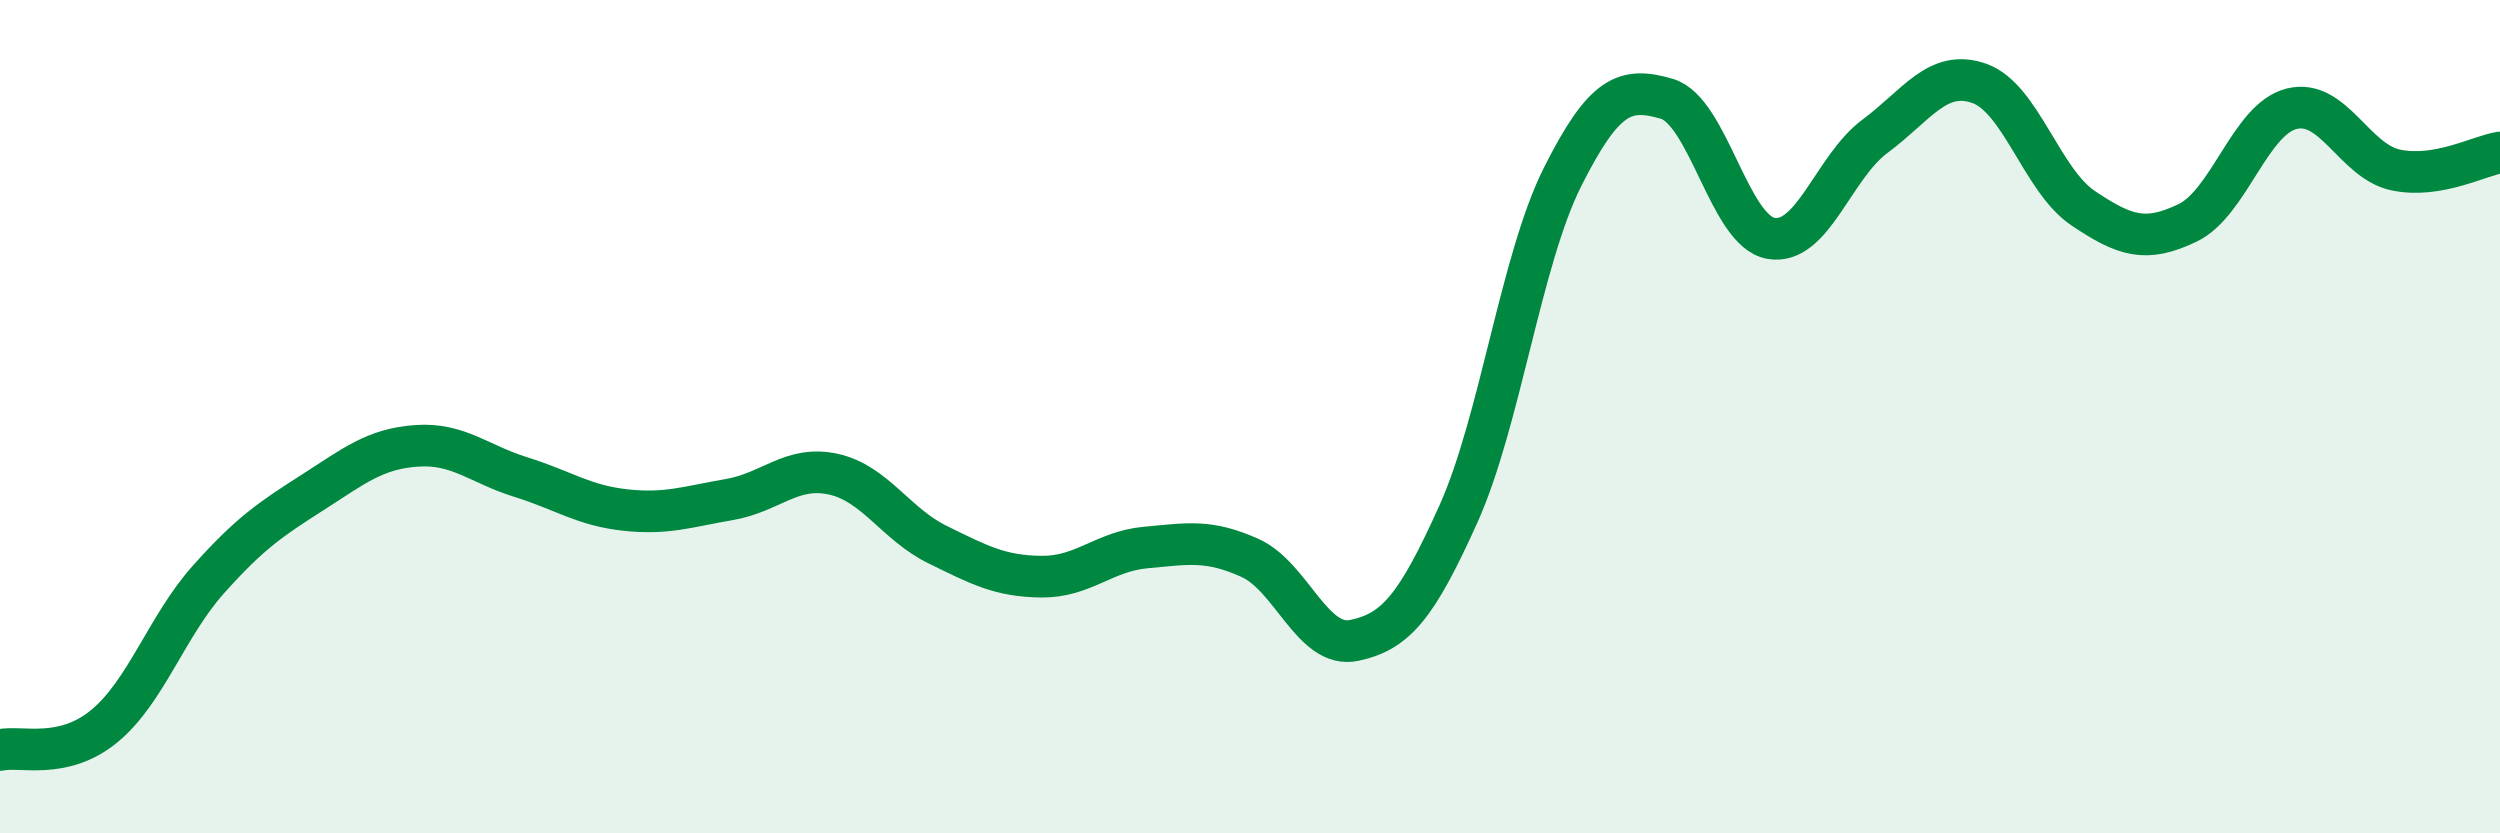 
    <svg width="60" height="20" viewBox="0 0 60 20" xmlns="http://www.w3.org/2000/svg">
      <path
        d="M 0,18 C 0.5,17.89 1.5,18.25 2.5,17.43 C 3.5,16.61 4,15.03 5,13.91 C 6,12.79 6.5,12.46 7.5,11.82 C 8.5,11.18 9,10.77 10,10.7 C 11,10.63 11.5,11.14 12.5,11.45 C 13.5,11.76 14,12.13 15,12.24 C 16,12.35 16.5,12.16 17.5,11.99 C 18.5,11.82 19,11.16 20,11.38 C 21,11.6 21.5,12.58 22.5,13.07 C 23.5,13.56 24,13.83 25,13.84 C 26,13.85 26.5,13.23 27.5,13.14 C 28.5,13.05 29,12.94 30,13.39 C 31,13.84 31.5,15.58 32.5,15.37 C 33.5,15.16 34,14.56 35,12.34 C 36,10.12 36.5,6.24 37.5,4.25 C 38.5,2.26 39,2.08 40,2.37 C 41,2.66 41.5,5.54 42.5,5.72 C 43.5,5.9 44,4.01 45,3.27 C 46,2.53 46.5,1.65 47.5,2 C 48.5,2.35 49,4.33 50,5 C 51,5.67 51.5,5.83 52.5,5.35 C 53.5,4.87 54,2.86 55,2.61 C 56,2.36 56.5,3.87 57.5,4.08 C 58.5,4.29 59.5,3.74 60,3.66L60 20L0 20Z"
        fill="#008740"
        opacity="0.1"
        stroke-linecap="round"
        stroke-linejoin="round"
      />
      <path
        d="M 0,18 C 0.5,17.89 1.5,18.25 2.5,17.43 C 3.5,16.61 4,15.03 5,13.91 C 6,12.79 6.5,12.46 7.5,11.82 C 8.5,11.18 9,10.77 10,10.7 C 11,10.63 11.5,11.14 12.5,11.45 C 13.5,11.76 14,12.13 15,12.24 C 16,12.35 16.5,12.16 17.5,11.99 C 18.5,11.82 19,11.16 20,11.38 C 21,11.6 21.5,12.58 22.5,13.07 C 23.5,13.56 24,13.83 25,13.84 C 26,13.85 26.5,13.23 27.5,13.14 C 28.5,13.05 29,12.94 30,13.39 C 31,13.84 31.5,15.58 32.5,15.37 C 33.5,15.16 34,14.56 35,12.34 C 36,10.12 36.5,6.24 37.5,4.25 C 38.5,2.26 39,2.08 40,2.37 C 41,2.66 41.5,5.54 42.5,5.72 C 43.5,5.9 44,4.01 45,3.27 C 46,2.53 46.5,1.65 47.5,2 C 48.5,2.35 49,4.33 50,5 C 51,5.67 51.5,5.83 52.5,5.35 C 53.5,4.87 54,2.86 55,2.61 C 56,2.36 56.5,3.87 57.5,4.08 C 58.5,4.29 59.5,3.74 60,3.66"
        stroke="#008740"
        stroke-width="1"
        fill="none"
        stroke-linecap="round"
        stroke-linejoin="round"
      />
    </svg>
  